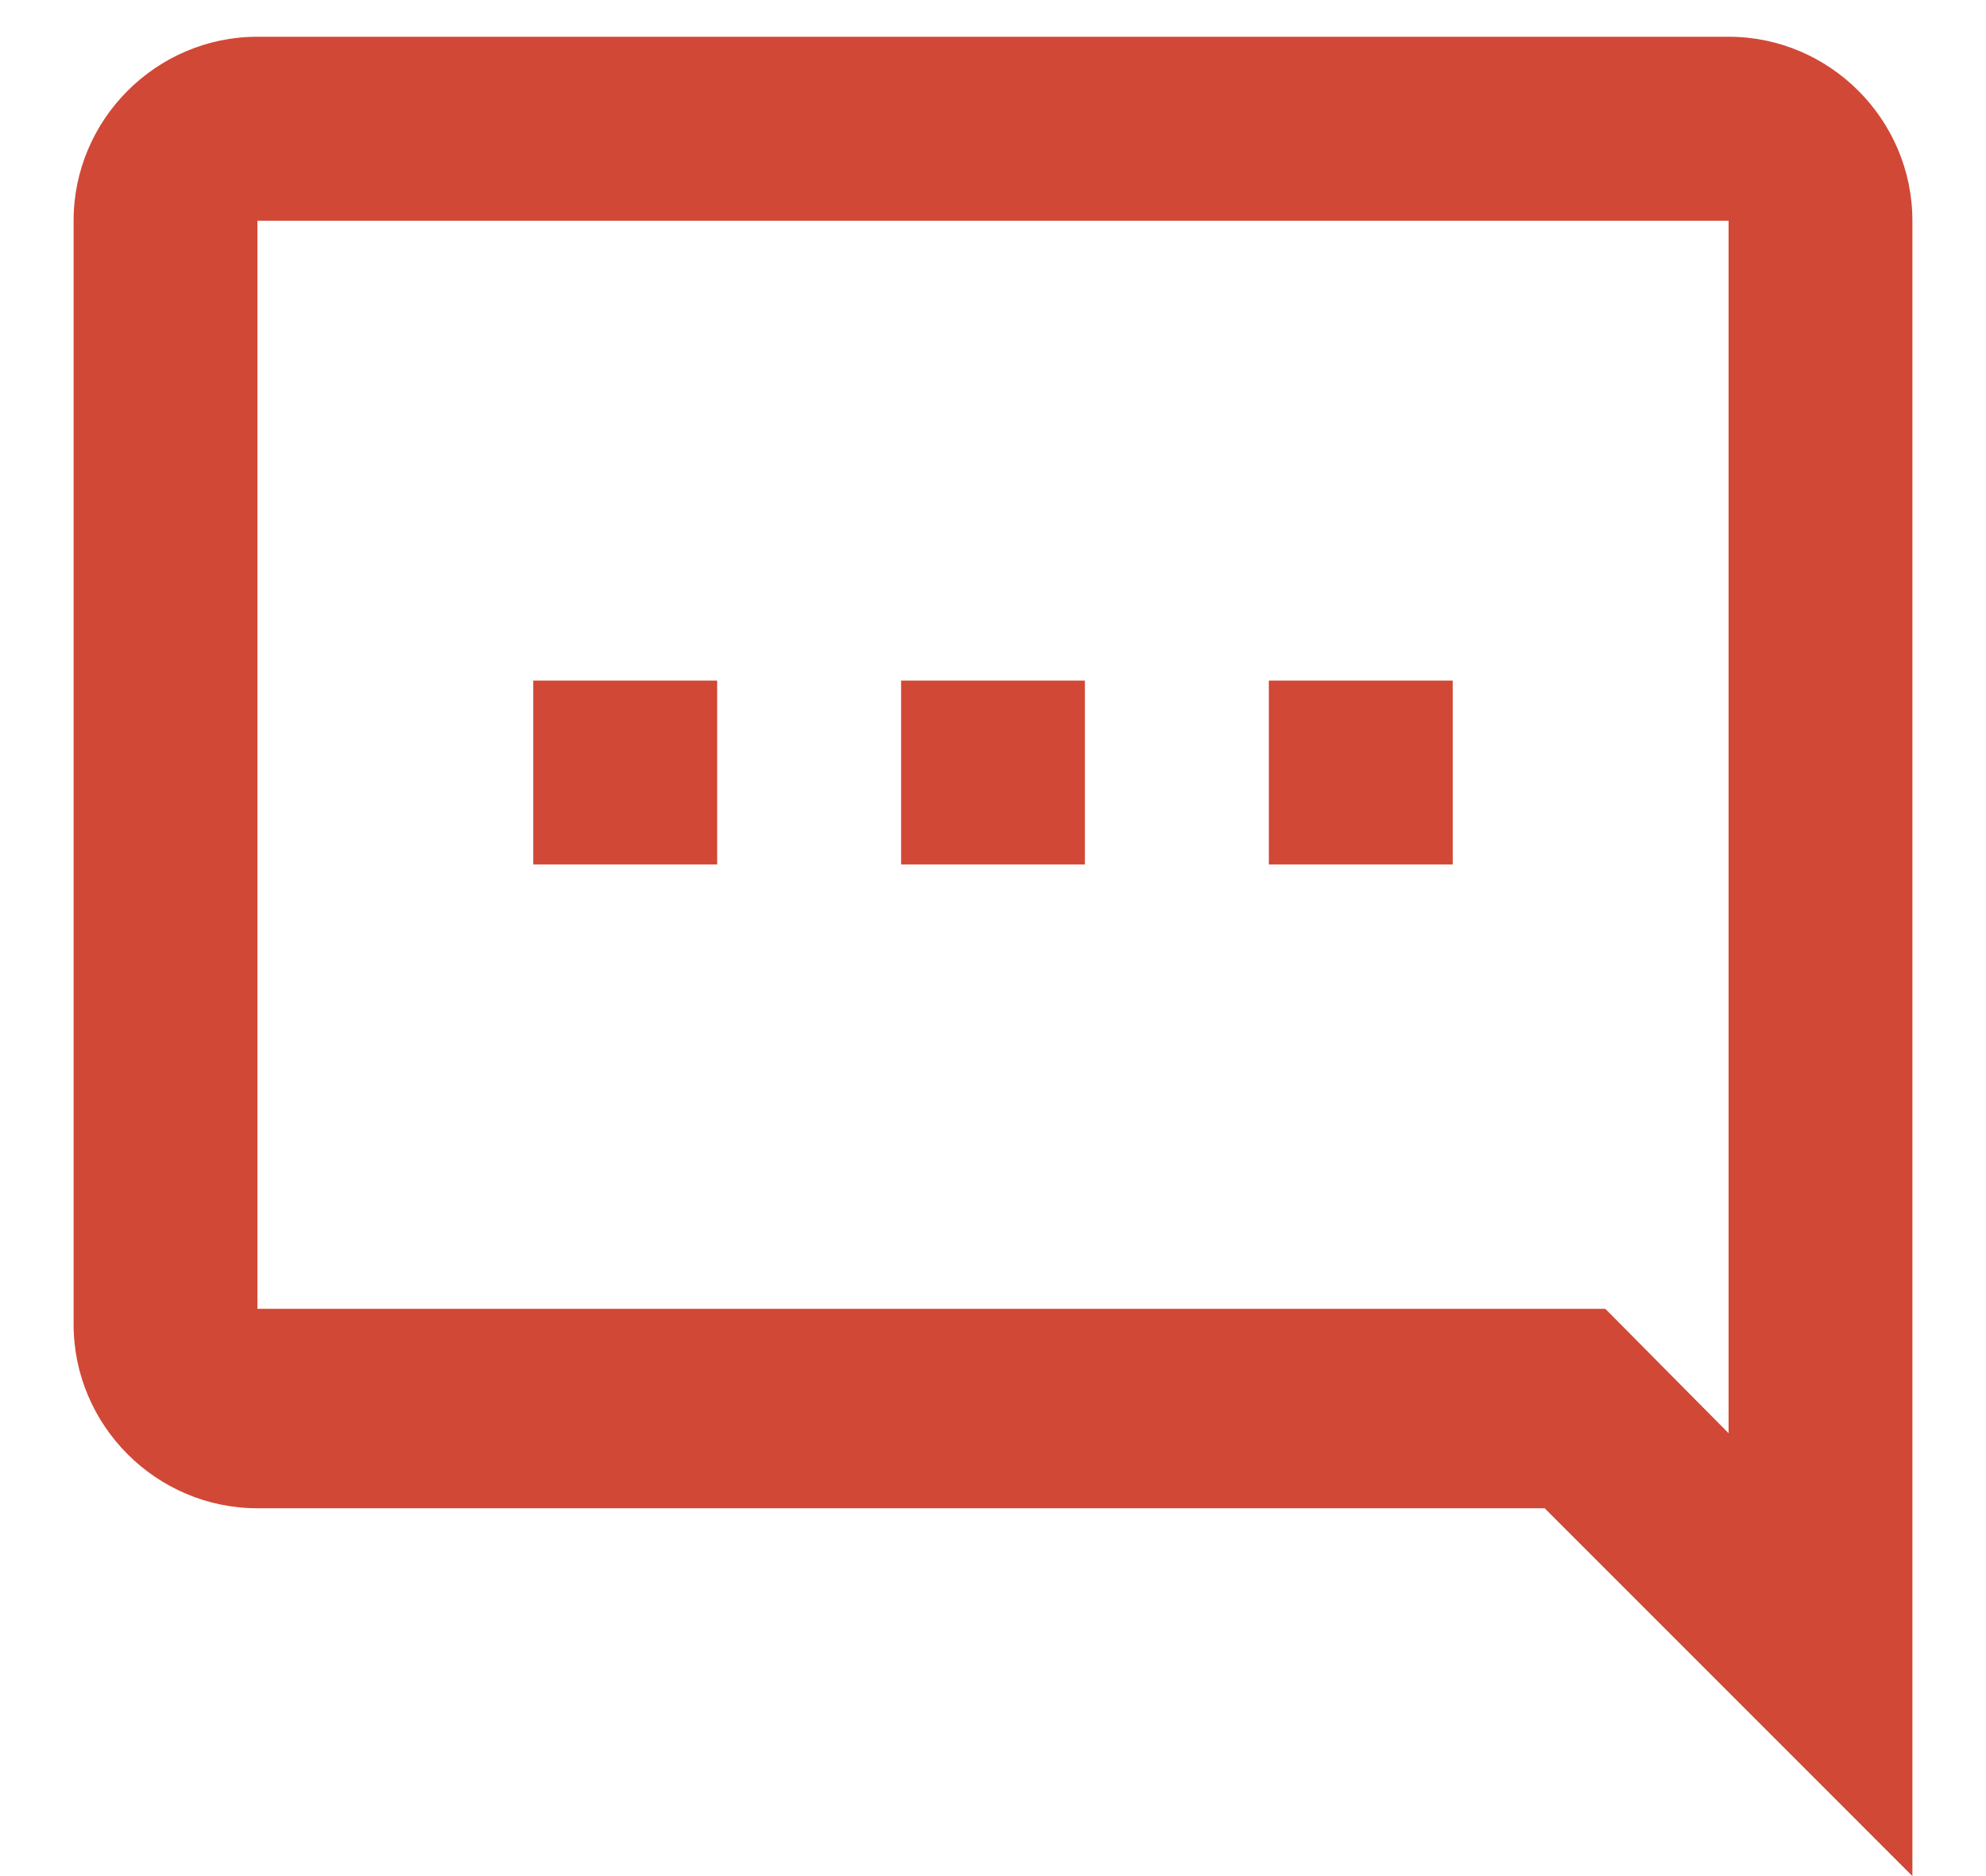 <?xml version="1.0" encoding="UTF-8"?>
<svg width="18px" height="17px" viewBox="0 0 18 17" version="1.1" xmlns="http://www.w3.org/2000/svg" xmlns:xlink="http://www.w3.org/1999/xlink">
    <title>Icon_Testimonial</title>
    <g id="Questel-NewWebsite-RessourceHub-(Handoff)" stroke="none" stroke-width="1" fill="none" fill-rule="evenodd">
        <g id="Cell/V2" transform="translate(-31, -203)" fill="#D14836">
            <g id="Content" transform="translate(30, 200)">
                <g id="01---General/01---Icon/01---Outlined/Comment" transform="translate(10, 10) scale(-1, 1) translate(-10, -10) ">
                    <path d="M16.667,3.333 L3.333,3.333 C2.417,3.333 1.667,4.083 1.667,5 L1.667,20 L5,16.667 L16.667,16.667 C17.583,16.667 18.333,15.917 18.333,15 L18.333,5 C18.333,4.083 17.583,3.333 16.667,3.333 Z M16.667,14.86 L4.45,14.86 L3.333,15.987 L3.333,5 L16.667,5 L16.667,14.86 Z M5.833,9.167 L7.5,9.167 L7.5,10.833 L5.833,10.833 L5.833,9.167 Z M9.167,9.167 L10.833,9.167 L10.833,10.833 L9.167,10.833 L9.167,9.167 Z M12.5,9.167 L14.167,9.167 L14.167,10.833 L12.5,10.833 L12.5,9.167 Z" id="Shape"></path>
                </g>
            </g>
        </g>
    </g>
</svg>